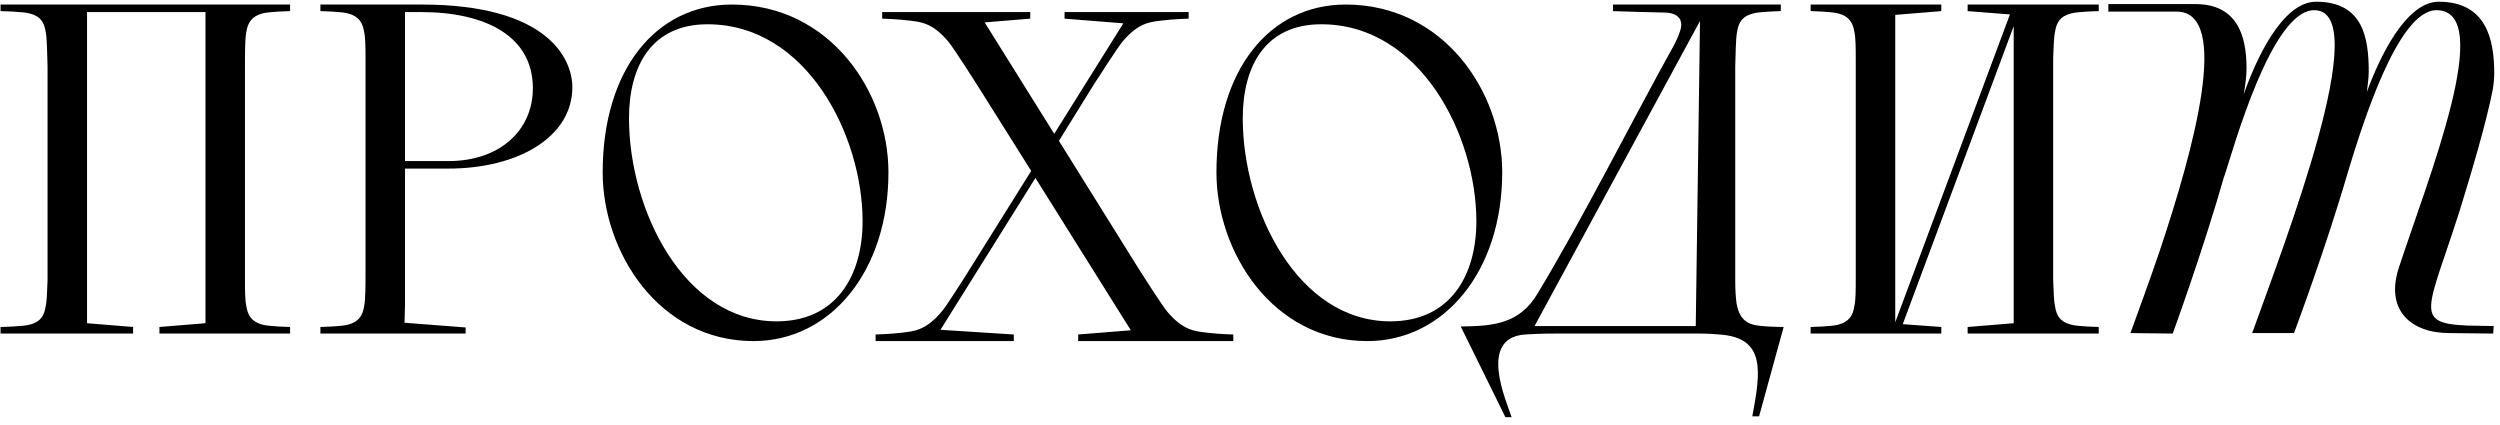<?xml version="1.0" encoding="UTF-8"?> <svg xmlns="http://www.w3.org/2000/svg" width="212" height="36" viewBox="0 0 212 36" fill="none"><path d="M91.43 28.366L95.894 28.007L87.803 15.093L79.752 27.967L85.97 28.366V28.924H74.252V28.366C74.252 28.366 75.607 28.326 76.524 28.206C77.48 28.087 78.477 28.047 79.832 26.452C80.191 26.054 81.187 24.459 81.785 23.543L87.445 14.495L82.861 7.201C82.701 6.962 80.868 4.052 80.39 3.494C79.035 1.9 78.038 1.86 77.082 1.741C76.165 1.621 74.81 1.581 74.81 1.581V1.023H87.365V1.581L83.499 1.9L89.398 11.346L95.257 1.98L90.275 1.581V1.023H100.797V1.581C100.797 1.581 99.442 1.621 98.525 1.741C97.569 1.86 96.572 1.9 95.217 3.494C94.739 4.052 92.905 6.962 92.786 7.121L89.796 11.944L96.532 22.745C96.692 22.985 98.525 25.894 99.003 26.452C100.359 28.047 101.355 28.087 102.312 28.206C103.228 28.326 104.583 28.366 104.583 28.366V28.924H91.43V28.366Z" fill="black"></path><path d="M130.408 24.858C134.274 18.441 138.14 10.709 142.006 3.733C142.206 3.335 142.524 2.657 142.564 2.219C142.604 1.86 142.524 1.063 141.05 1.063C140.492 1.063 136.78 0.943 136.78 0.943V0.385H151.014V0.943C151.014 0.943 149.181 0.983 148.662 1.143C147.706 1.382 147.427 1.94 147.307 2.697C147.188 3.215 147.188 4.57 147.148 5.607V23.782C147.148 24.499 147.188 25.297 147.267 25.775C147.427 26.572 147.706 27.25 148.662 27.529C149.22 27.688 150.576 27.728 151.253 27.728L149.17 35.305H148.596C149.313 31.482 149.739 28.645 145.833 28.366C145.394 28.326 144.796 28.286 144.119 28.286H131.763C130.766 28.286 129.889 28.326 129.292 28.366C125.306 28.684 127.77 34.082 128.186 35.38H127.66L123.871 27.688C126.621 27.648 128.853 27.489 130.408 24.858ZM130.13 27.648H143.8L144.16 1.78L130.13 27.648Z" fill="black"></path><path d="M166.855 27.728L170.761 27.409V2.219L161.354 27.489L164.623 27.728V28.286H153.542V27.728C153.542 27.728 155.376 27.688 155.894 27.529C156.81 27.289 157.129 26.731 157.249 25.974C157.368 25.456 157.368 24.499 157.368 23.742V4.929C157.368 4.172 157.368 3.215 157.249 2.697C157.129 1.94 156.81 1.382 155.894 1.143C155.376 0.983 153.542 0.943 153.542 0.943V0.385H164.623V0.943L160.717 1.262V27.329L170.442 1.222L166.855 0.943V0.385H177.975V0.943C177.975 0.943 176.141 0.983 175.623 1.143C174.667 1.382 174.388 1.94 174.268 2.697C174.149 3.215 174.149 4.172 174.109 4.929V23.742C174.149 24.499 174.149 25.456 174.268 25.974C174.388 26.731 174.667 27.289 175.623 27.529C176.141 27.688 177.975 27.728 177.975 27.728V28.286H166.855V27.728Z" fill="black"></path><path d="M194.532 28.246C194.532 28.246 197.282 20.912 199.155 14.415L199.18 14.336C200.315 10.646 203.324 0.864 206.609 0.864C211.67 0.864 205.931 15.053 203.42 22.706C202.264 26.253 204.377 28.246 207.725 28.246L211.424 28.286L211.463 27.648L209.239 27.608C204.616 27.409 205.891 26.293 208.562 17.923C209.478 14.973 210.873 10.31 211.391 7.56C211.471 7.081 211.511 6.603 211.511 6.205C211.511 3.335 210.833 0.146 206.808 0.146C204.018 0.146 201.786 4.849 200.71 7.799C200.789 7.121 200.869 6.563 200.869 6.085C200.869 3.215 200.391 0.146 196.405 0.146C193.535 0.146 191.303 5.049 190.267 7.998C190.426 7.121 190.506 6.364 190.506 5.766C190.506 2.896 189.629 0.346 186.162 0.346H178.788L178.788 0.983H184.567C189.231 0.983 186.042 12.622 183.132 21.311C182.216 24.021 181.299 26.452 180.661 28.246L184.248 28.286C184.248 28.286 186.839 21.191 188.673 14.734L188.593 15.053C189.39 12.622 192.618 0.864 196.246 0.864C201.387 0.864 193.734 20.593 190.984 28.246H194.532Z" fill="black"></path><path d="M13.519 27.728L17.425 27.409V1.023H7.381V27.409L11.287 27.728V28.286H0.047V27.728C0.047 27.728 2 27.688 2.518 27.529C3.475 27.289 3.754 26.731 3.873 25.974C3.993 25.456 3.993 24.499 4.033 23.742V5.607C3.993 4.57 3.993 3.215 3.873 2.697C3.754 1.94 3.475 1.382 2.518 1.143C2 0.983 0.047 0.943 0.047 0.943V0.385H24.599V0.943C24.599 0.943 22.766 0.983 22.248 1.143C21.331 1.382 21.012 1.94 20.892 2.697C20.773 3.215 20.773 4.57 20.773 5.607V23.742C20.773 24.499 20.773 25.456 20.892 25.974C21.012 26.731 21.331 27.289 22.248 27.529C22.766 27.688 24.599 27.728 24.599 27.728V28.286H13.519V27.728Z" fill="black"></path><path d="M39.487 28.286H27.171V27.728C27.171 27.728 29.004 27.688 29.523 27.529C30.439 27.289 30.758 26.731 30.878 25.974C30.997 25.456 30.997 24.101 30.997 23.064V4.929C30.997 4.172 30.997 3.215 30.878 2.697C30.758 1.94 30.439 1.382 29.523 1.143C29.004 0.983 27.171 0.943 27.171 0.943V0.385H35.74C46.542 0.385 48.535 5.049 48.535 7.4C48.535 11.585 43.991 14.296 38.012 14.296H33.843V13.658H38.052C42.317 13.658 45.187 11.107 45.187 7.48C45.187 3.056 41.161 1.023 35.7 1.023H34.345V25.775L34.305 27.369L39.487 27.768V28.286Z" fill="black"></path><path d="M51.107 14.615C51.107 5.926 55.611 0.385 62.068 0.385C70.358 0.385 75.34 7.759 75.34 14.615C75.34 23.025 70.398 28.924 63.901 28.924C55.85 28.924 51.107 21.351 51.107 14.615ZM73.148 18.76C73.148 11.546 68.445 2.059 59.995 2.059C55.252 2.059 53.339 5.607 53.339 10.031C53.339 17.763 57.962 27.25 65.854 27.25C70.916 27.25 73.148 23.383 73.148 18.76Z" fill="black"></path><path d="M103.154 14.615C103.154 5.926 107.658 0.385 114.115 0.385C122.405 0.385 127.388 7.759 127.388 14.615C127.388 23.025 122.445 28.924 115.949 28.924C107.897 28.924 103.154 21.351 103.154 14.615ZM125.196 18.76C125.196 11.546 120.492 2.059 112.042 2.059C107.299 2.059 105.386 5.607 105.386 10.031C105.386 17.763 110.01 27.25 117.902 27.25C122.963 27.25 125.196 23.383 125.196 18.76Z" fill="black"></path></svg> 